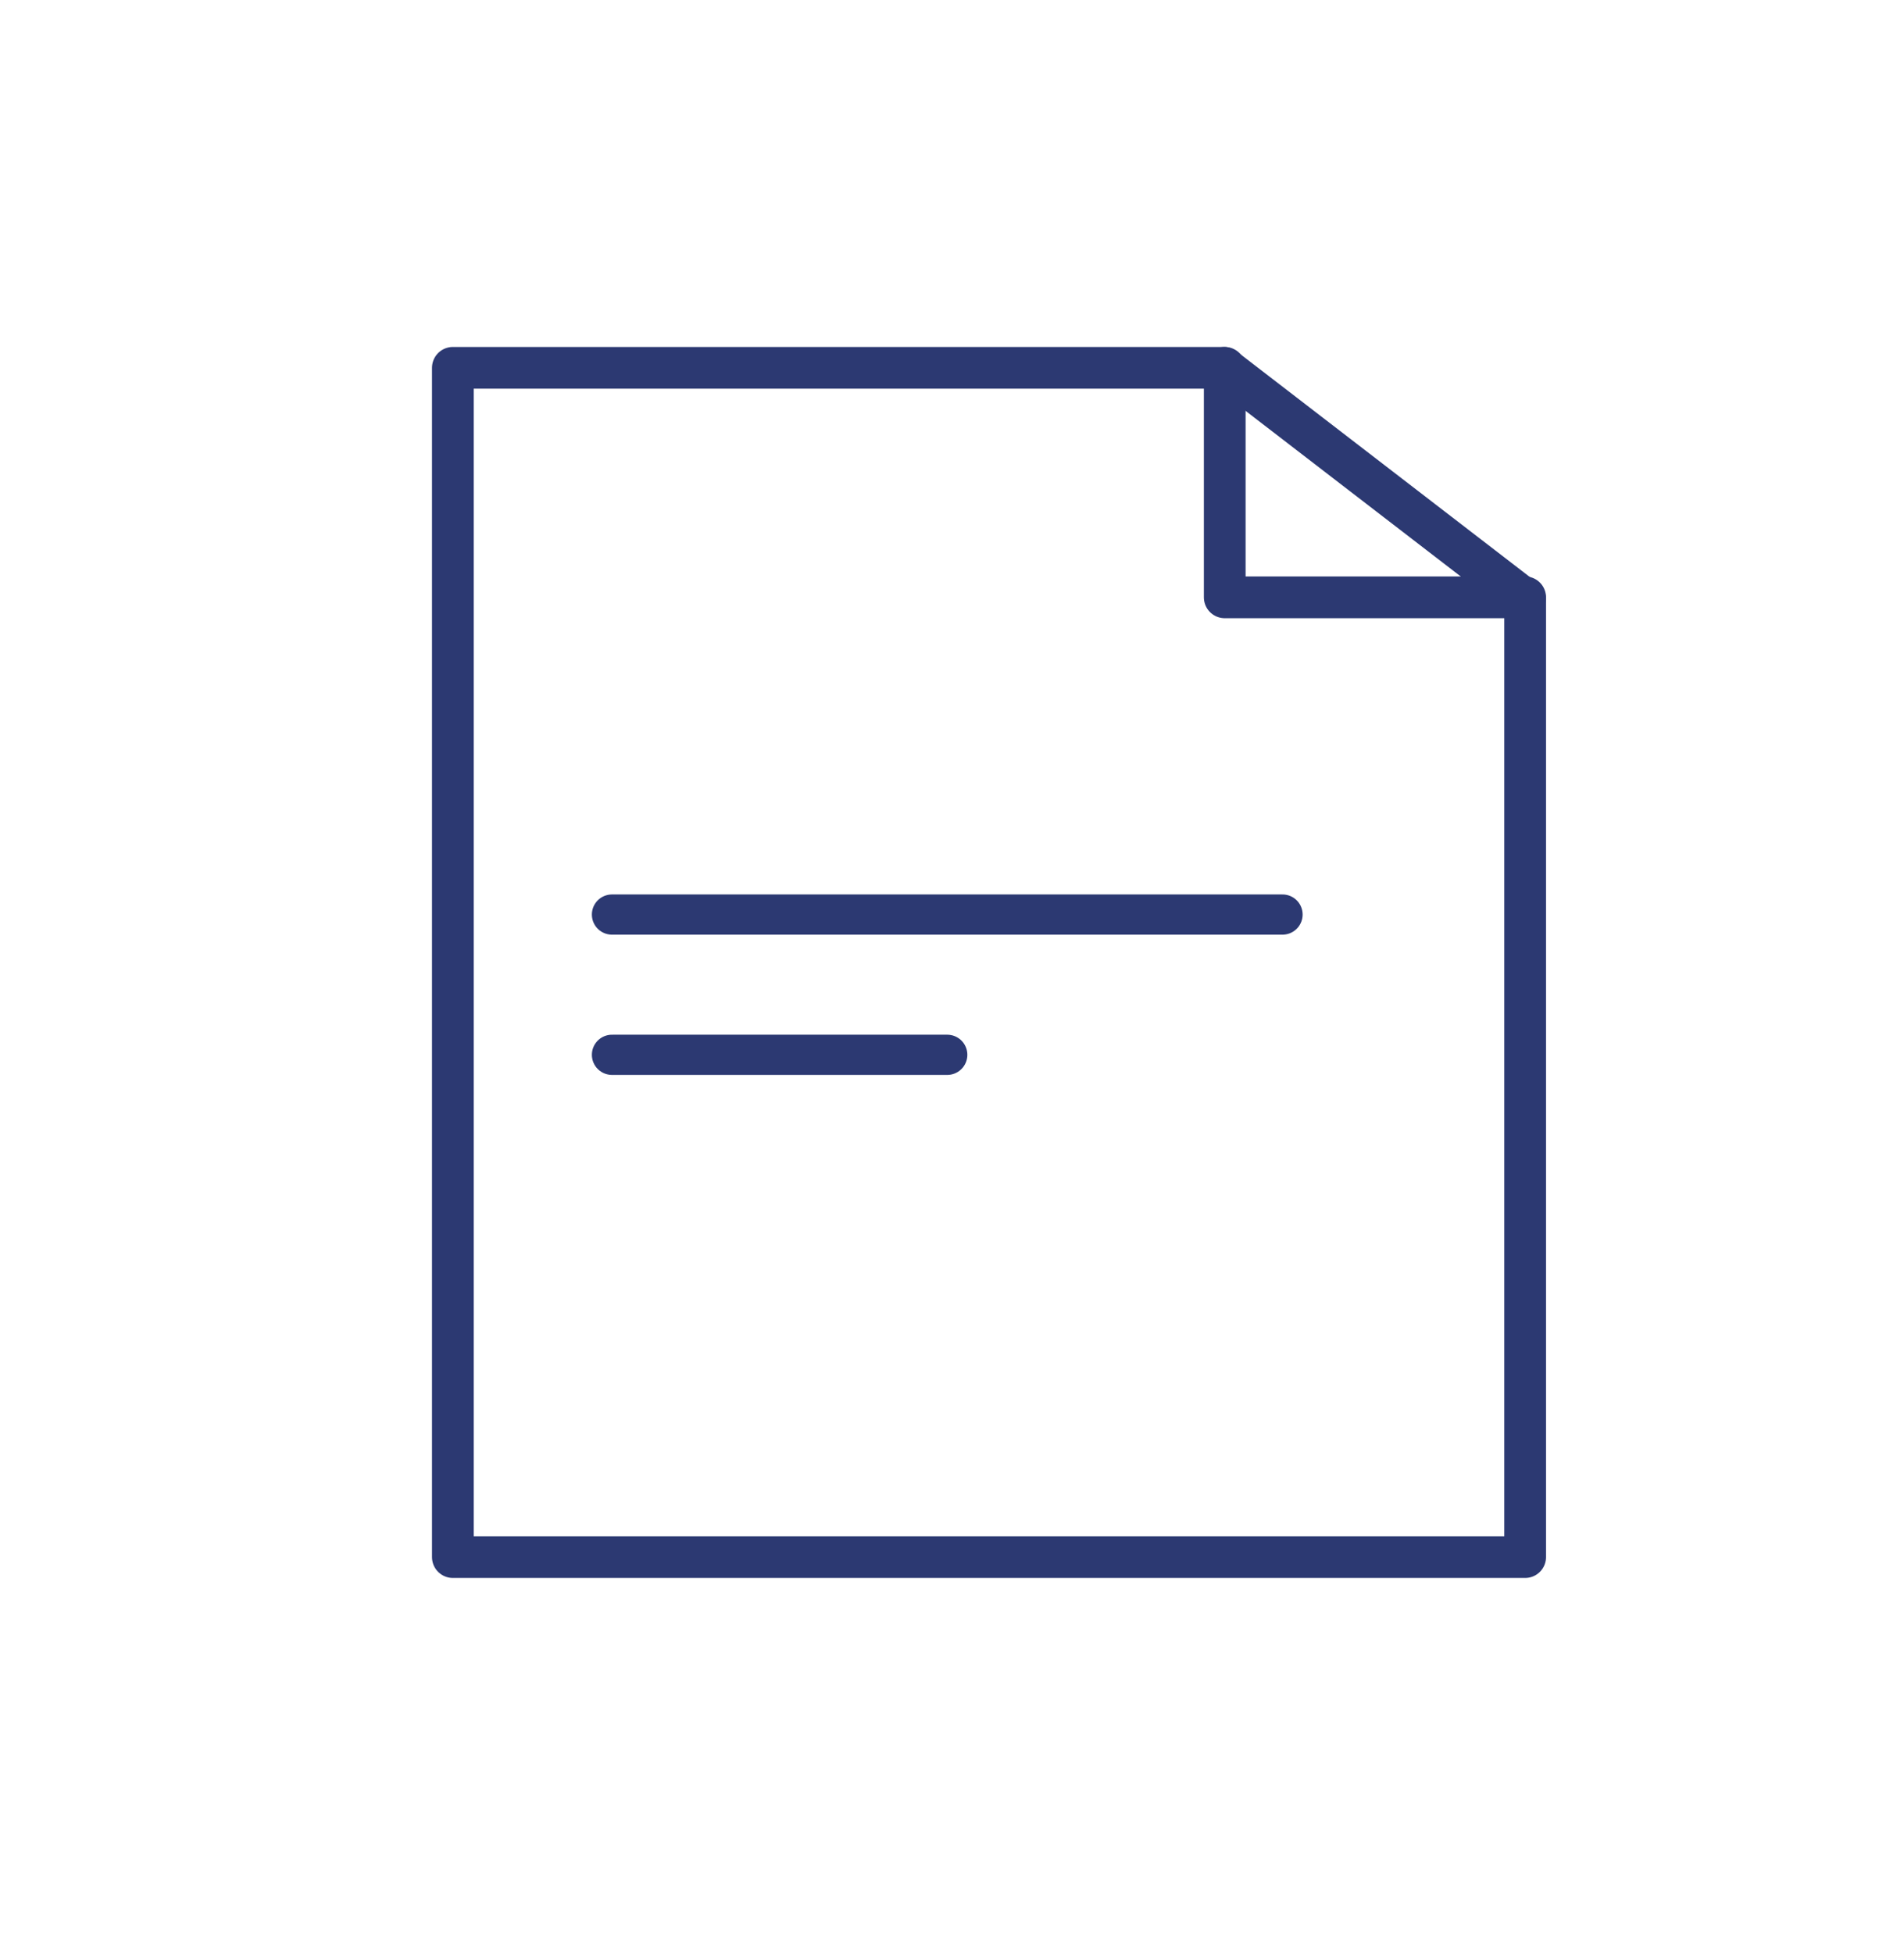 <?xml version="1.0" encoding="UTF-8"?>
<!-- Generator: Adobe Illustrator 16.0.0, SVG Export Plug-In . SVG Version: 6.00 Build 0)  -->
<svg xmlns="http://www.w3.org/2000/svg" xmlns:xlink="http://www.w3.org/1999/xlink" version="1.1" id="Ñëîé_2" x="0px" y="0px" width="456.341px" height="468px" viewBox="0 0 456.341 468" xml:space="preserve">
<polygon fill="none" stroke="#2C3972" stroke-width="10" stroke-linecap="round" stroke-linejoin="round" stroke-miterlimit="10" points="  365.539,373.147 365.539,143.719 293.331,88.147 108.539,88.147 108.539,373.147 "></polygon>
<line fill="none" stroke="#2C3972" stroke-width="9.633" stroke-linecap="round" stroke-linejoin="round" stroke-miterlimit="10" x1="146.673" y1="219.167" x2="307.389" y2="219.167"></line>
<line fill="none" stroke="#2C3972" stroke-width="9.633" stroke-linecap="round" stroke-linejoin="round" stroke-miterlimit="10" x1="146.673" y1="252.776" x2="227.033" y2="252.778"></line>
<polyline fill="none" stroke="#2C3972" stroke-width="10" stroke-linecap="round" stroke-linejoin="round" stroke-miterlimit="10" points="  293.539,88.147 293.539,143.147 365.539,143.147 "></polyline>
</svg>
